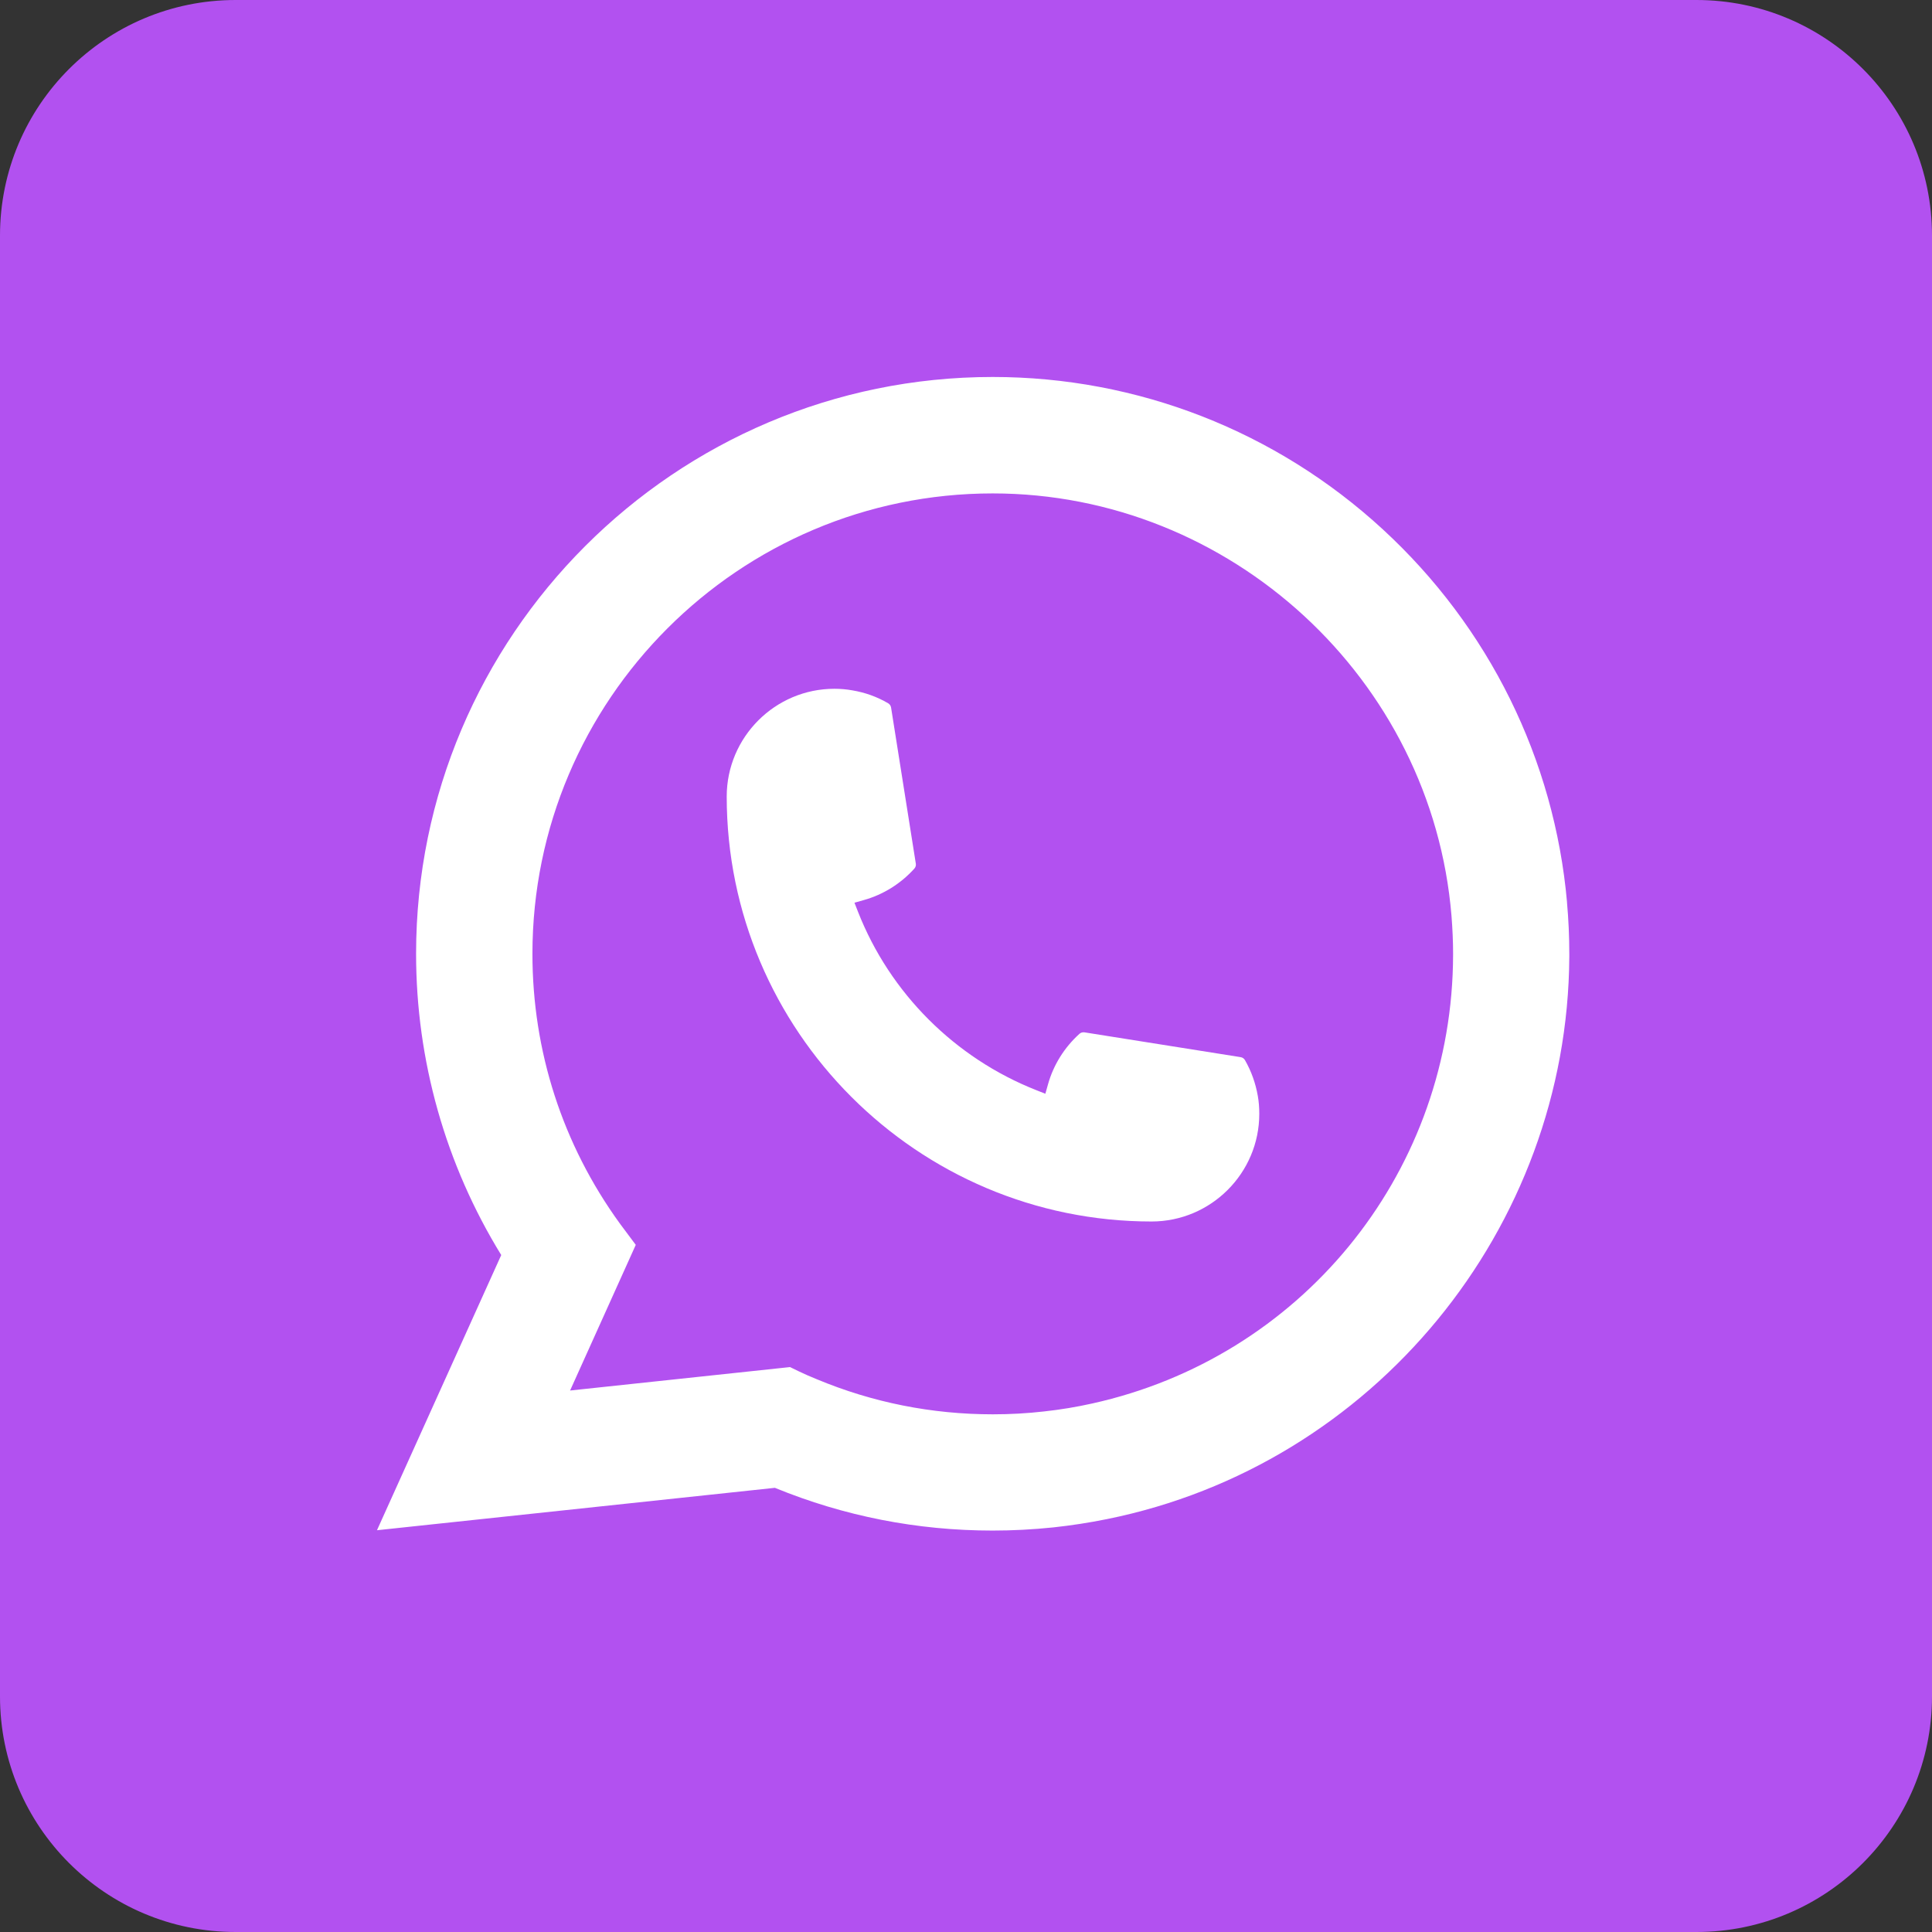 <?xml version="1.0" encoding="UTF-8"?> <svg xmlns="http://www.w3.org/2000/svg" width="41" height="41" viewBox="0 0 41 41" fill="none"><rect x="0" y="0" width="41" height="41" fill="#333333" stroke="none"/><path d="M0 5C0 2.239 2.239 0 5 0H36C38.761 0 41 2.239 41 5V36C41 38.761 38.761 41 36 41H5C2.239 41 0 38.761 0 36V5Z" fill="#B251F0"></path><path d="M24.439 25.922C19.468 25.922 15.423 21.875 15.422 16.903C15.423 15.642 16.449 14.617 17.707 14.617C17.836 14.617 17.964 14.628 18.086 14.65C18.356 14.695 18.612 14.786 18.847 14.924C18.881 14.944 18.904 14.977 18.91 15.015L19.435 18.327C19.442 18.365 19.43 18.404 19.404 18.433C19.114 18.754 18.744 18.985 18.331 19.101L18.133 19.157L18.208 19.349C18.885 21.075 20.265 22.454 21.992 23.135L22.184 23.211L22.24 23.012C22.355 22.6 22.587 22.229 22.908 21.939C22.931 21.918 22.962 21.907 22.994 21.907C23 21.907 23.007 21.907 23.015 21.908L26.326 22.434C26.366 22.44 26.399 22.462 26.419 22.496C26.555 22.732 26.646 22.989 26.693 23.259C26.714 23.378 26.724 23.505 26.724 23.637C26.724 24.896 25.699 25.921 24.439 25.922Z" fill="white"></path><path d="M33.255 19.149C32.987 16.119 31.599 13.308 29.346 11.234C27.081 9.149 24.141 8 21.067 8C14.32 8 8.83 13.491 8.83 20.241C8.83 22.506 9.455 24.712 10.637 26.634L8 32.474L16.444 31.574C17.913 32.176 19.467 32.481 21.066 32.481C21.486 32.481 21.918 32.459 22.35 32.414C22.731 32.373 23.116 32.314 23.495 32.237C29.145 31.095 33.27 26.079 33.303 20.306V20.241C33.303 19.873 33.286 19.505 33.254 19.15L33.255 19.149ZM16.769 29.011L12.098 29.509L13.492 26.418L13.213 26.044C13.193 26.016 13.173 25.989 13.149 25.958C11.938 24.285 11.299 22.308 11.299 20.242C11.299 14.854 15.681 10.471 21.067 10.471C26.113 10.471 30.39 14.409 30.803 19.436C30.824 19.706 30.837 19.976 30.837 20.243C30.837 20.32 30.835 20.394 30.834 20.475C30.73 24.982 27.583 28.81 23.179 29.784C22.843 29.859 22.499 29.916 22.156 29.953C21.799 29.994 21.433 30.014 21.07 30.014C19.776 30.014 18.518 29.764 17.33 29.268C17.198 29.215 17.069 29.158 16.948 29.1L16.771 29.014L16.769 29.011Z" fill="white"></path></svg> 